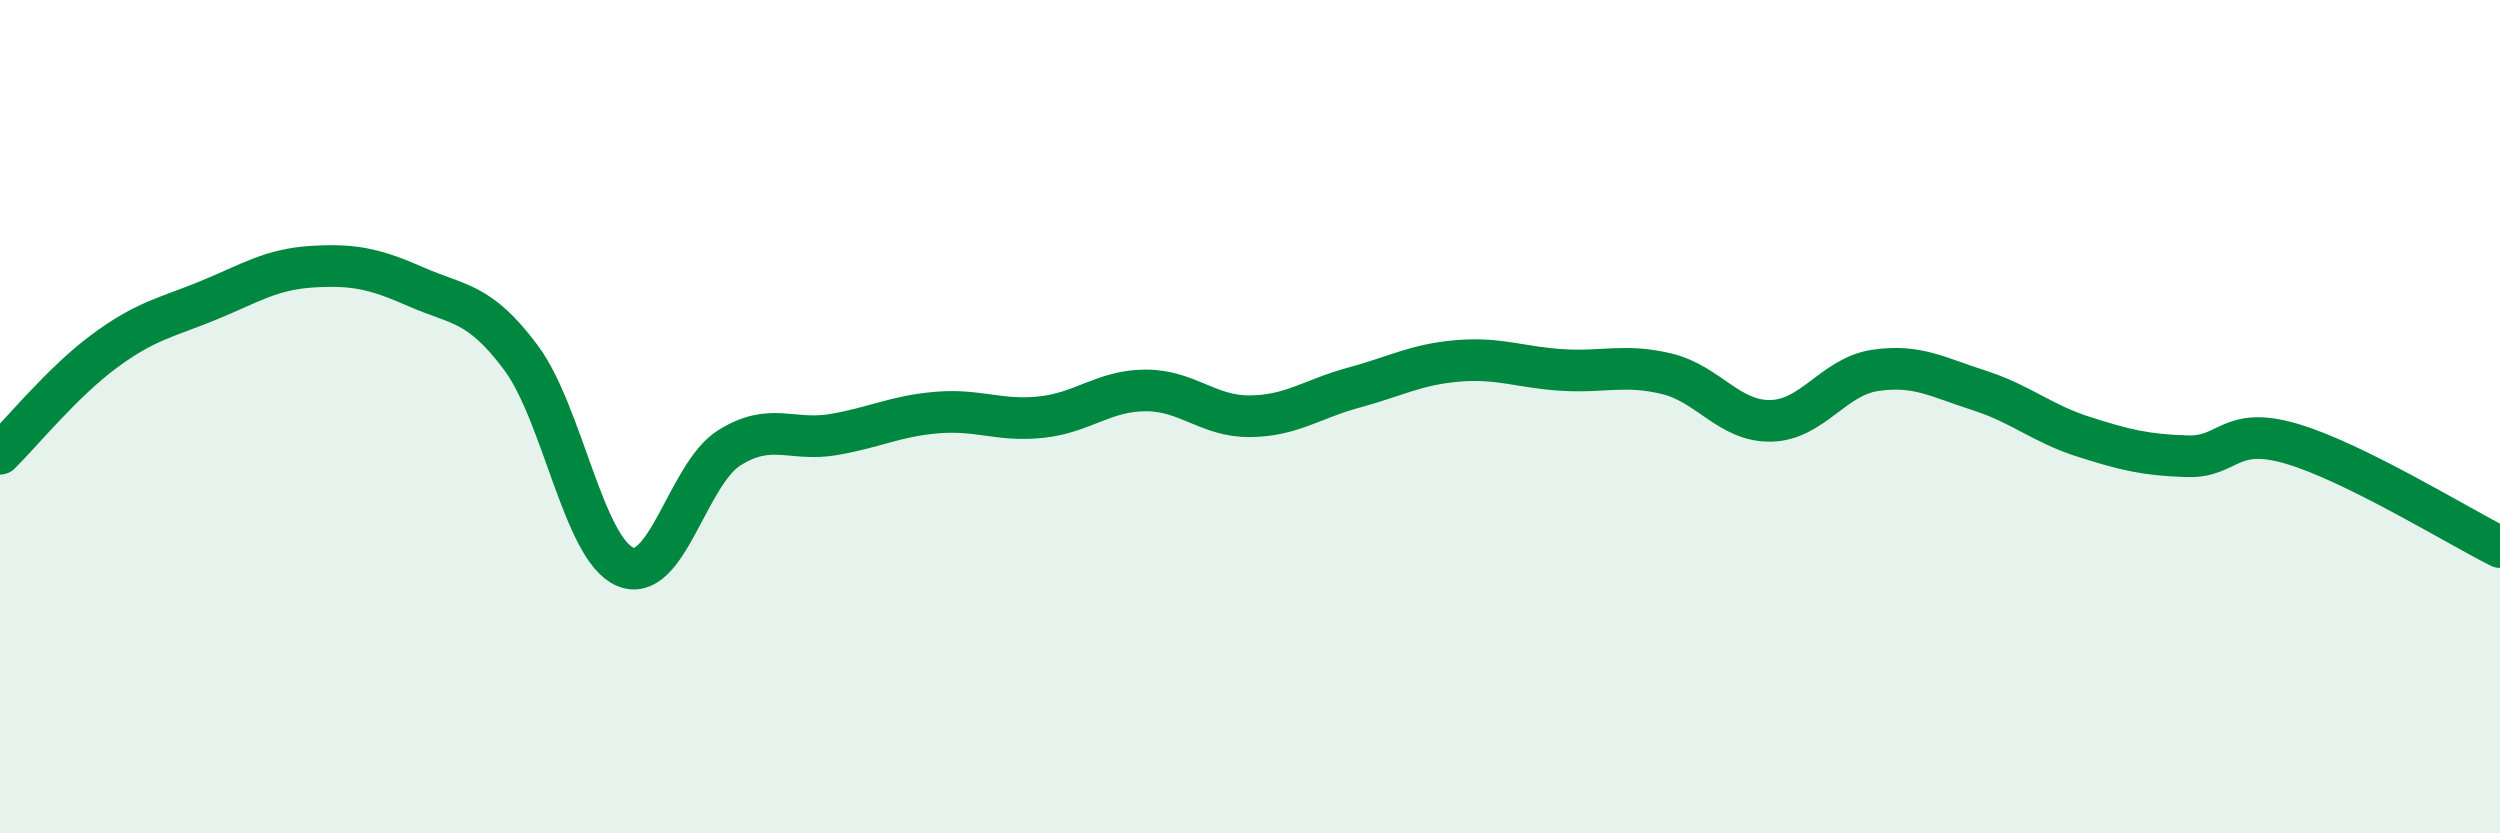 
    <svg width="60" height="20" viewBox="0 0 60 20" xmlns="http://www.w3.org/2000/svg">
      <path
        d="M 0,10.89 C 0.5,10.4 1.5,9.17 2.5,8.43 C 3.5,7.69 4,7.62 5,7.21 C 6,6.8 6.5,6.46 7.5,6.4 C 8.5,6.34 9,6.45 10,6.89 C 11,7.33 11.5,7.24 12.5,8.58 C 13.5,9.92 14,13.17 15,13.6 C 16,14.03 16.5,11.38 17.5,10.75 C 18.5,10.12 19,10.6 20,10.43 C 21,10.26 21.5,9.98 22.5,9.9 C 23.5,9.82 24,10.12 25,10.01 C 26,9.9 26.5,9.37 27.5,9.37 C 28.5,9.37 29,10 30,9.99 C 31,9.98 31.5,9.57 32.5,9.3 C 33.5,9.03 34,8.74 35,8.66 C 36,8.58 36.5,8.82 37.5,8.88 C 38.5,8.94 39,8.73 40,8.97 C 41,9.21 41.5,10.12 42.5,10.1 C 43.5,10.08 44,9.04 45,8.89 C 46,8.74 46.5,9.05 47.5,9.37 C 48.5,9.69 49,10.16 50,10.48 C 51,10.8 51.5,10.92 52.5,10.95 C 53.5,10.98 53.5,10.21 55,10.65 C 56.5,11.09 59,12.63 60,13.13L60 20L0 20Z"
        fill="#008740"
        opacity="0.1"
        stroke-linecap="round"
        stroke-linejoin="round"
      />
      <path
        d="M 0,10.89 C 0.5,10.4 1.5,9.17 2.5,8.43 C 3.5,7.69 4,7.62 5,7.21 C 6,6.8 6.5,6.46 7.5,6.4 C 8.5,6.34 9,6.45 10,6.89 C 11,7.33 11.5,7.24 12.5,8.58 C 13.5,9.92 14,13.17 15,13.6 C 16,14.03 16.5,11.38 17.5,10.75 C 18.5,10.12 19,10.6 20,10.43 C 21,10.26 21.5,9.98 22.5,9.9 C 23.5,9.82 24,10.12 25,10.01 C 26,9.9 26.5,9.37 27.5,9.37 C 28.5,9.37 29,10 30,9.99 C 31,9.98 31.5,9.57 32.5,9.3 C 33.5,9.03 34,8.74 35,8.66 C 36,8.58 36.5,8.82 37.5,8.88 C 38.5,8.94 39,8.73 40,8.97 C 41,9.21 41.5,10.12 42.5,10.1 C 43.5,10.08 44,9.04 45,8.89 C 46,8.74 46.5,9.05 47.5,9.37 C 48.5,9.69 49,10.16 50,10.48 C 51,10.8 51.5,10.92 52.5,10.95 C 53.5,10.98 53.5,10.21 55,10.65 C 56.5,11.09 59,12.63 60,13.13"
        stroke="#008740"
        stroke-width="1"
        fill="none"
        stroke-linecap="round"
        stroke-linejoin="round"
      />
    </svg>
  